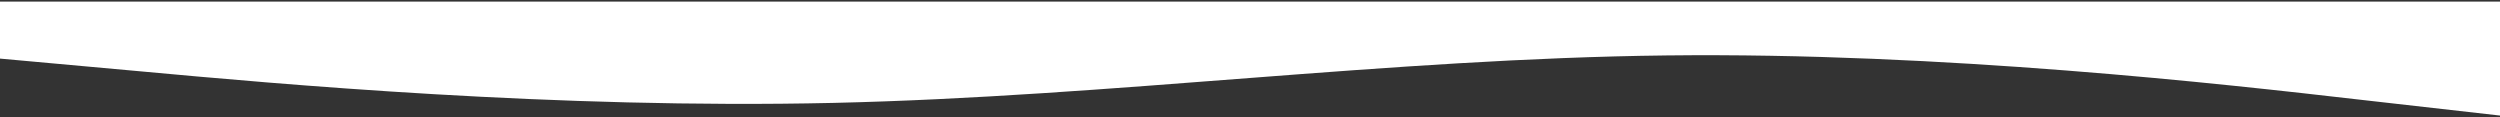<svg width="768" height="36" viewBox="0 0 768 36" fill="none" xmlns="http://www.w3.org/2000/svg">
<rect x="0" y="0" width="768" height="36" fill="#333333" stroke="none"/>
<path fill-rule="evenodd" clip-rule="evenodd" d="M0 18L42.88 21.889C85.12 25.778 170.88 33.556 256 31.611C341.12 29.667 426.88 18 512 17.028C597.12 16.056 682.88 25.778 725.12 30.639L768 35.5V0.5H725.12C682.88 0.5 597.12 0.5 512 0.5C426.88 0.5 341.12 0.5 256 0.5C170.88 0.5 85.12 0.5 42.88 0.5H0V18Z" fill="white"/>
</svg>

